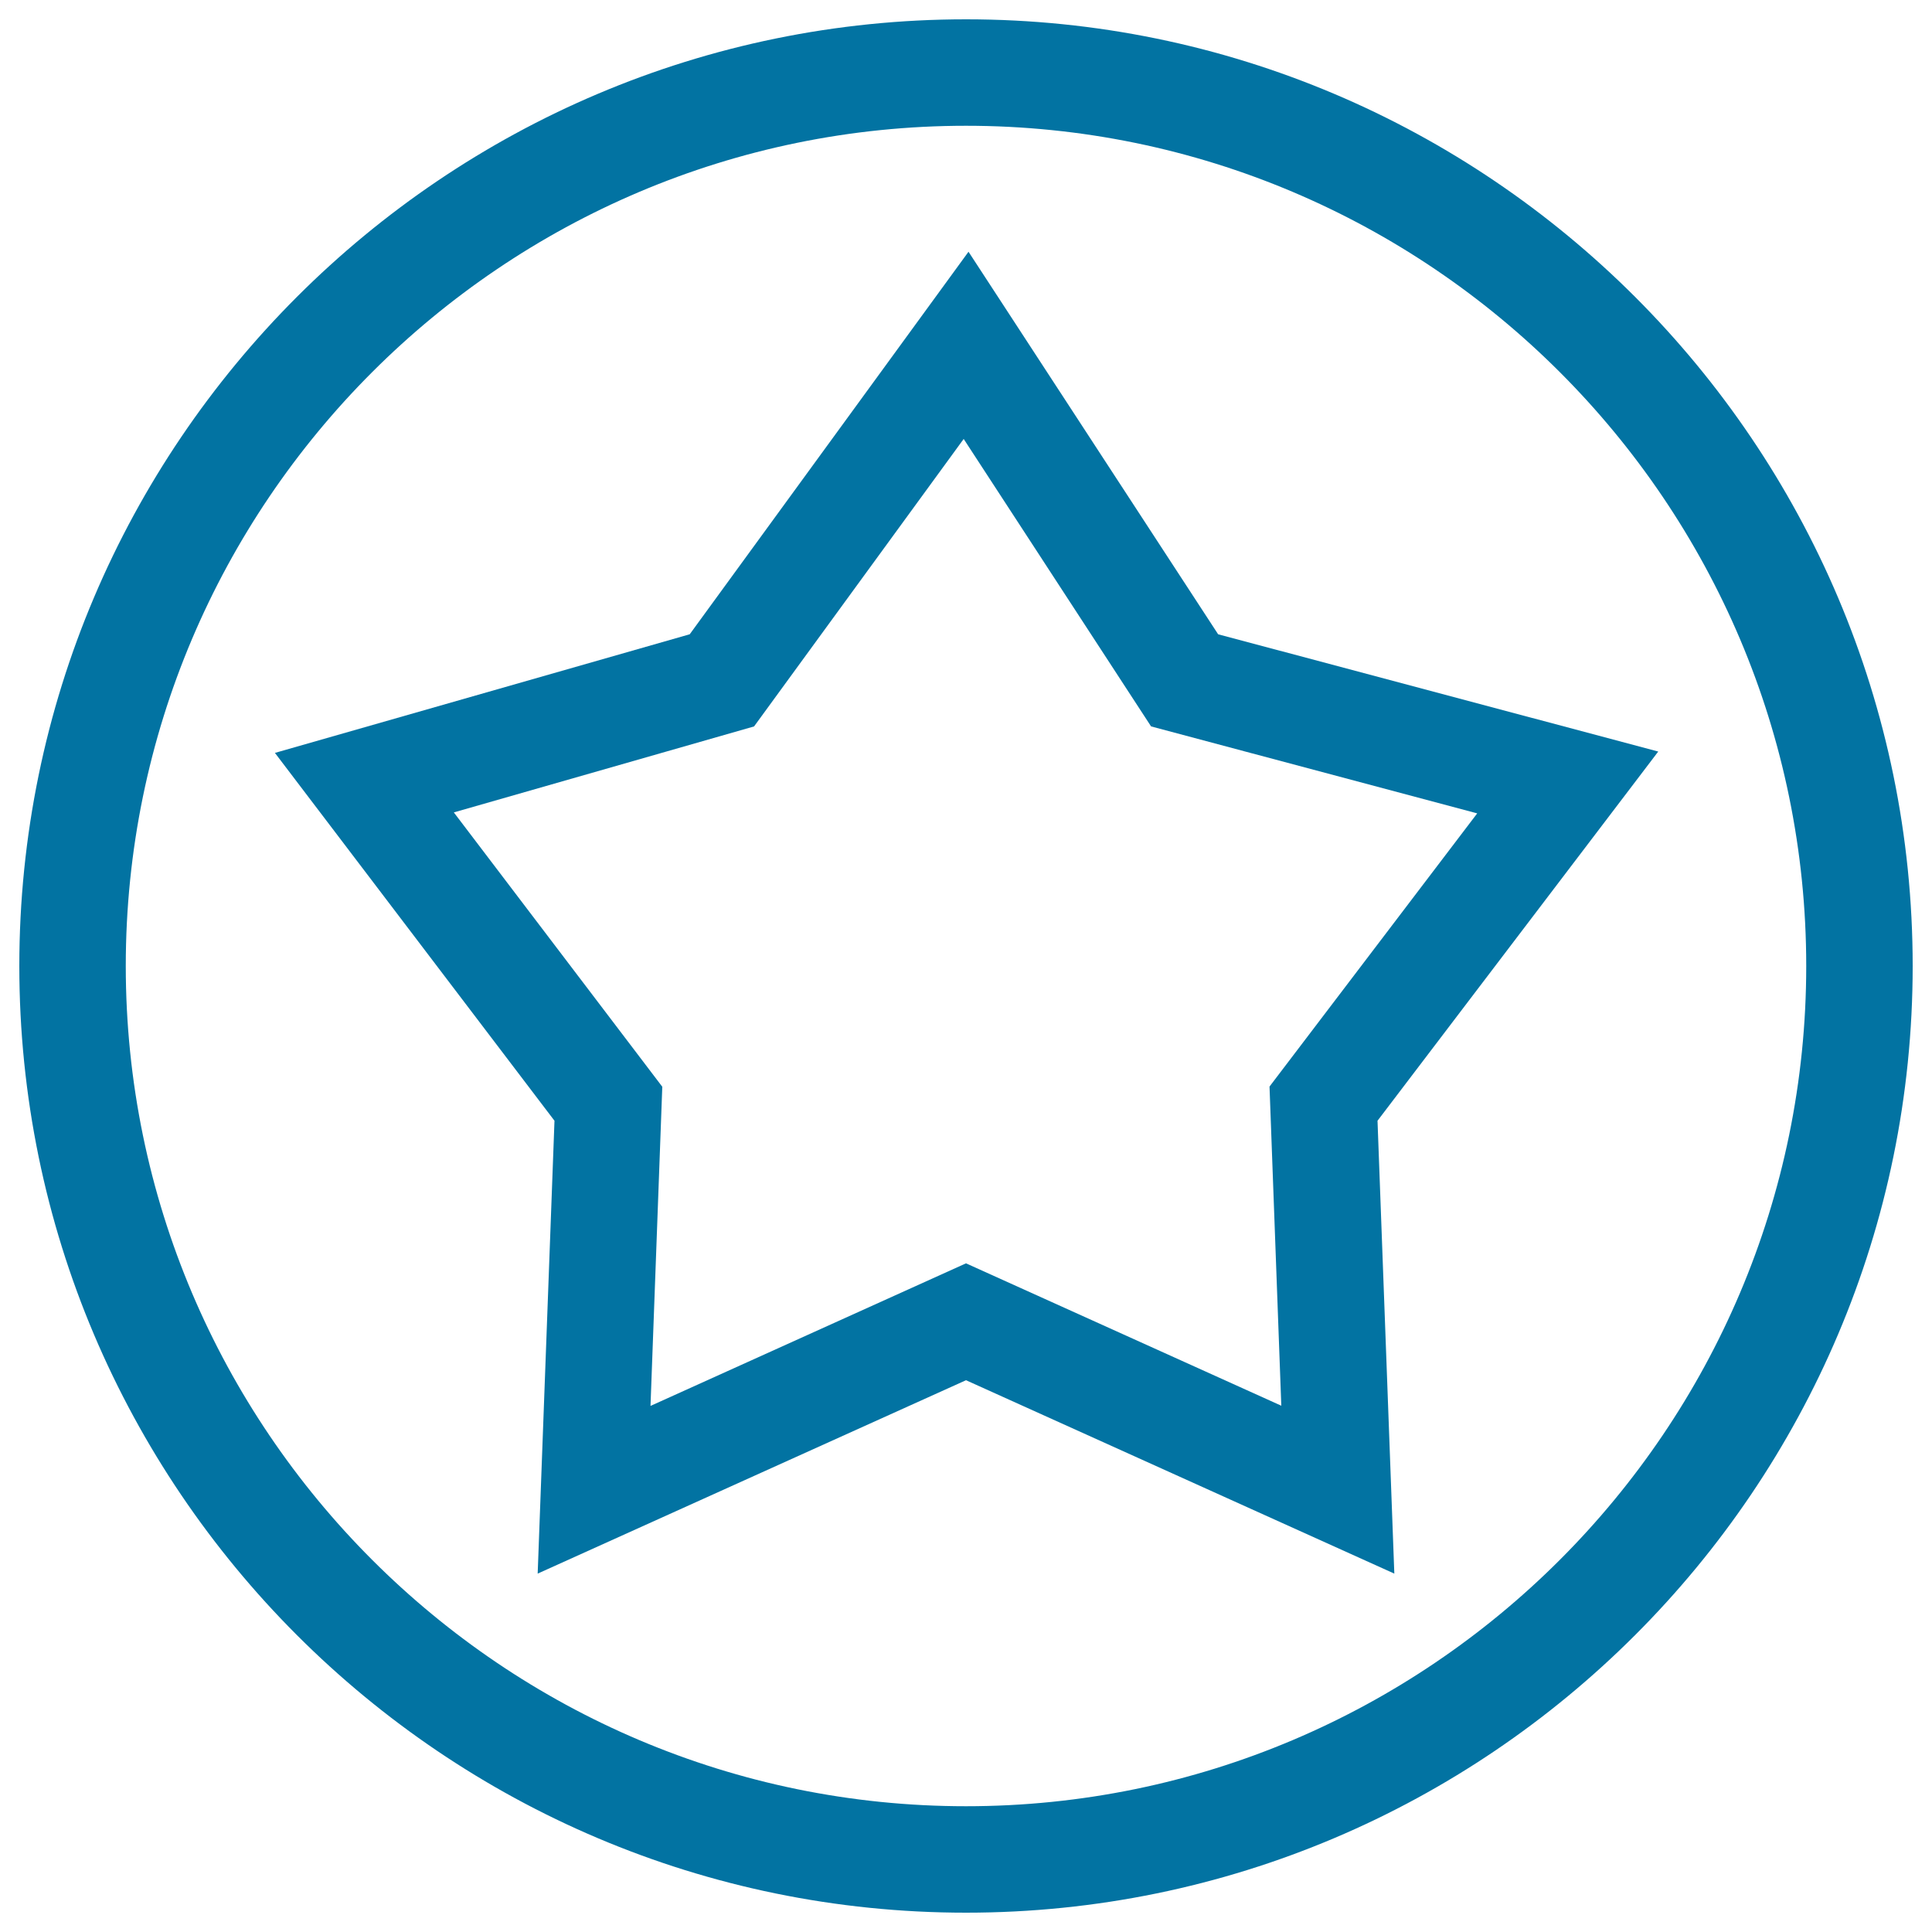 <svg xmlns="http://www.w3.org/2000/svg" viewBox="0 0 1000 1000" style="fill:#0273a2">
<title>Star Outline In A Circle Line SVG icon</title>
<g><g><path d="M287,580.1l-8.7,234.4L500,714.4l221.7,100.1L713,580.1L858.3,389l-227.8-60.7l-129.2-198l-144.3,198l-214.7,61.4L287,580.1z M390.3,376l108.5-148.8L595.8,376l168.8,45L657.1,562.4l6.1,165.2L500,653.9l-163.3,73.8l6.1-165.2l-107.9-142L390.3,376z"/><path d="M500,990c270.2,0,490-219.8,490-490c0-270.2-219.8-490-490-490C229.8,10,10,229.8,10,500C10,770.2,229.8,990,500,990z M500,65.1c239.8,0,434.9,195.1,434.9,434.9c0,239.8-195.1,434.9-434.9,434.9C260.2,934.9,65.1,739.8,65.1,500C65.1,260.2,260.2,65.1,500,65.1z"/></g></g>
</svg>